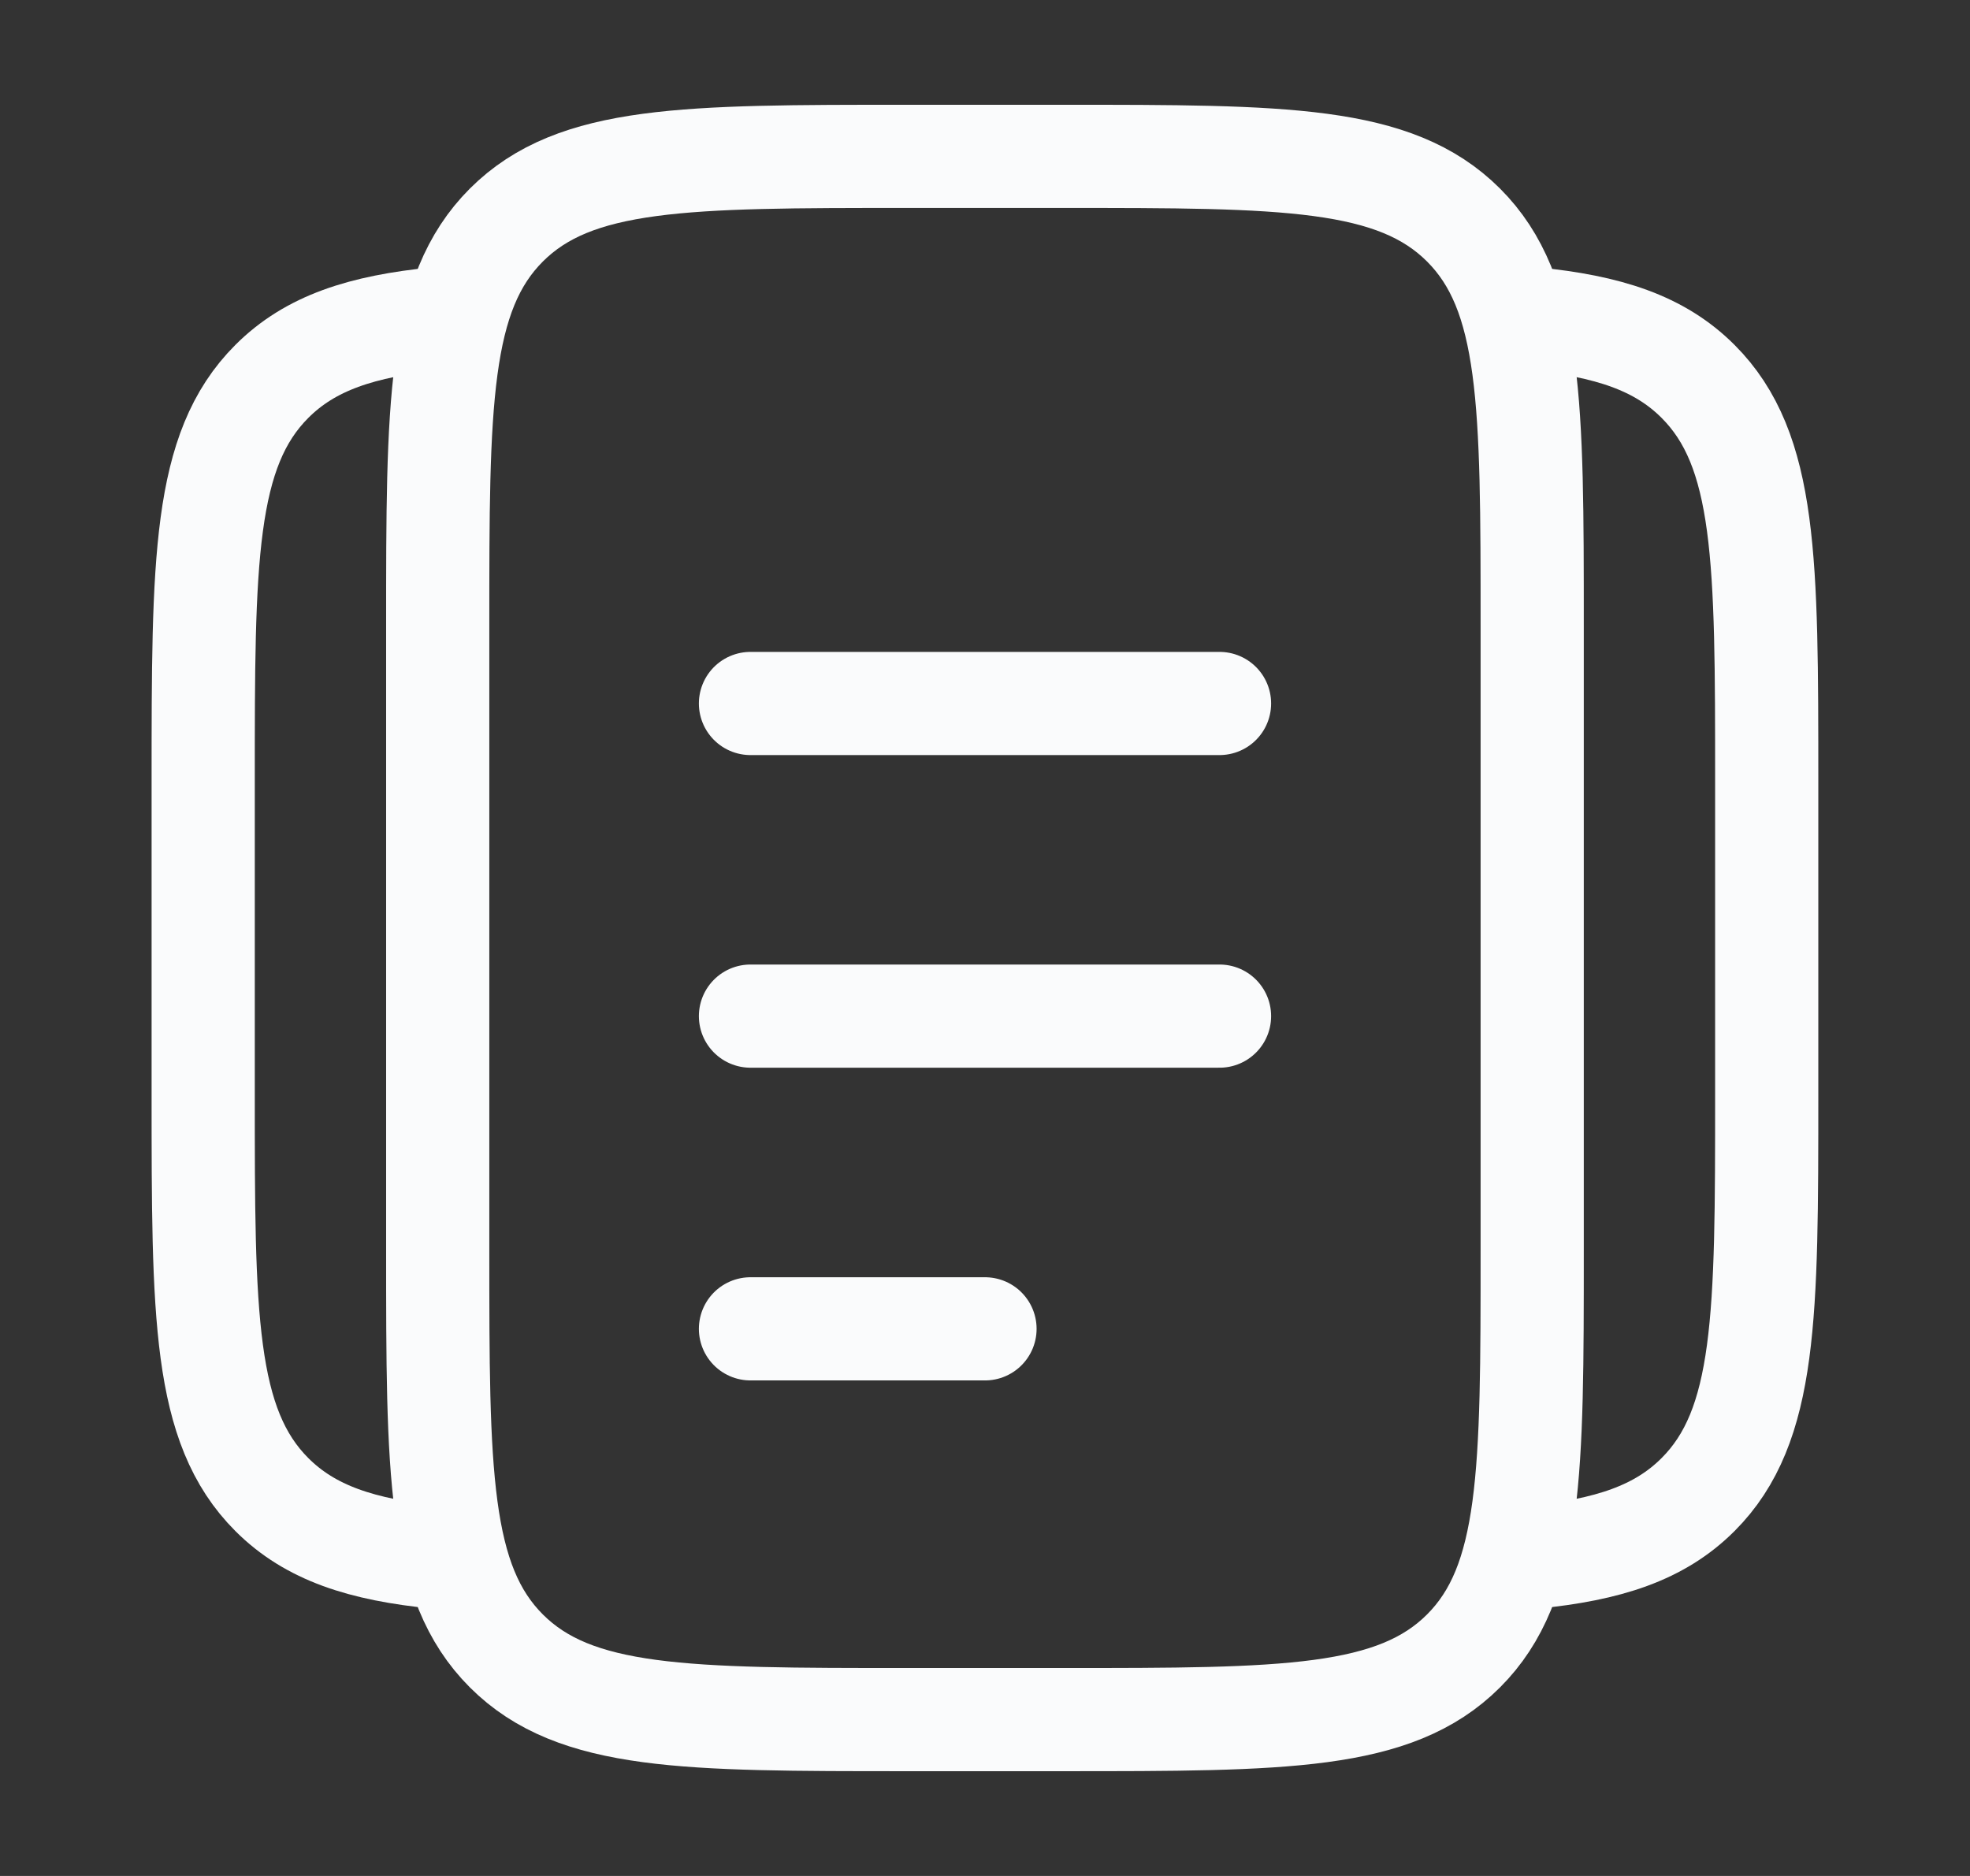 <svg width="21" height="20" viewBox="0 0 21 20" fill="none" xmlns="http://www.w3.org/2000/svg">
<rect x="0" y="0" width="21" height="20" fill="#333333" stroke="none"/>
<path d="M4.666 6.667C4.666 4.31 4.666 3.131 5.398 2.399C6.131 1.667 7.309 1.667 9.666 1.667H11.333C13.69 1.667 14.868 1.667 15.601 2.399C16.333 3.131 16.333 4.31 16.333 6.667V13.333C16.333 15.69 16.333 16.869 15.601 17.601C14.868 18.333 13.69 18.333 11.333 18.333H9.666C7.309 18.333 6.131 18.333 5.398 17.601C4.666 16.869 4.666 15.69 4.666 13.333V6.667Z" stroke="#FAFBFC" stroke-width="1.1"/>
<path d="M4.666 3.397C3.854 3.477 3.307 3.657 2.898 4.066C2.166 4.798 2.166 5.976 2.166 8.333V11.667C2.166 14.024 2.166 15.202 2.898 15.934C3.307 16.343 3.854 16.523 4.666 16.603" stroke="#FAFBFC" stroke-width="1.1"/>
<path d="M16.333 3.397C17.146 3.477 17.692 3.657 18.101 4.066C18.833 4.798 18.833 5.976 18.833 8.333V11.667C18.833 14.024 18.833 15.202 18.101 15.934C17.692 16.343 17.146 16.523 16.333 16.603" stroke="#FAFBFC" stroke-width="1.1"/>
<path d="M8 10.833H13" stroke="#FAFBFC" stroke-width="1.1" stroke-linecap="round"/>
<path d="M8 7.5H13" stroke="#FAFBFC" stroke-width="1.1" stroke-linecap="round"/>
<path d="M8 14.167H10.5" stroke="#FAFBFC" stroke-width="1.1" stroke-linecap="round"/>
</svg>
